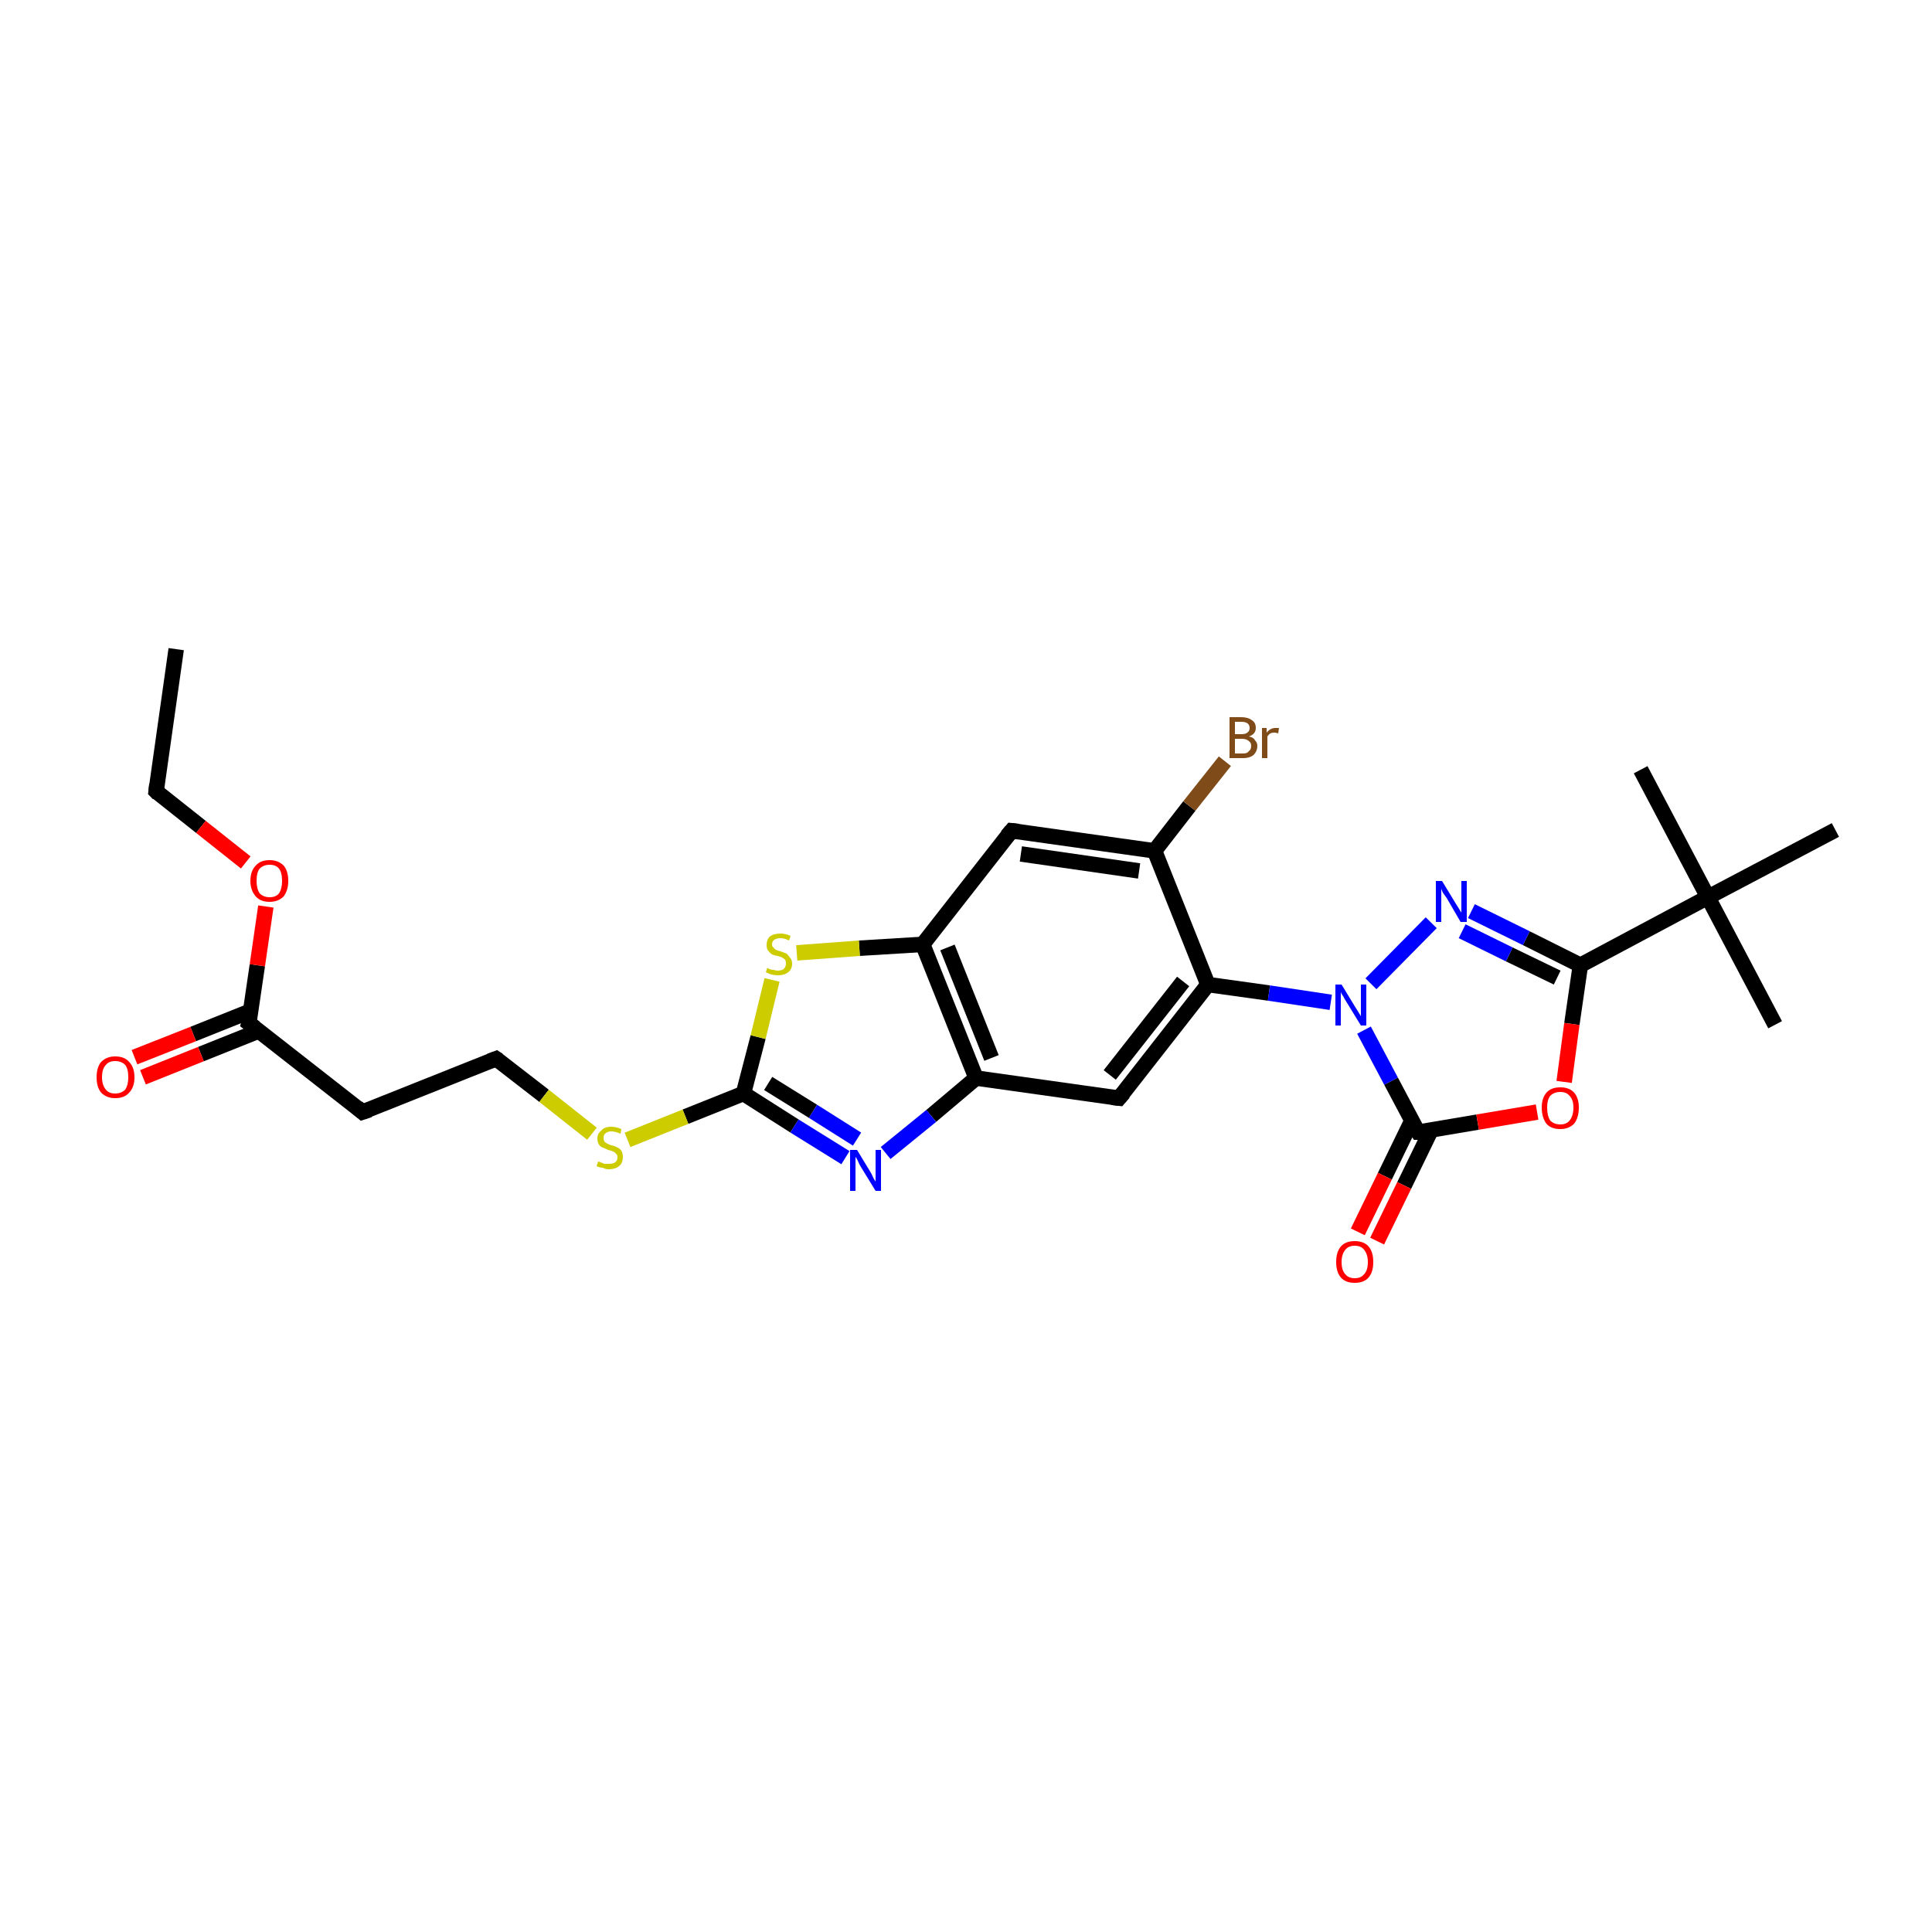 <?xml version='1.0' encoding='iso-8859-1'?>
<svg version='1.1' baseProfile='full'
              xmlns='http://www.w3.org/2000/svg'
                      xmlns:rdkit='http://www.rdkit.org/xml'
                      xmlns:xlink='http://www.w3.org/1999/xlink'
                  xml:space='preserve'
width='250px' height='250px' viewBox='0 0 250 250'>
<!-- END OF HEADER -->
<rect style='opacity:1.0;fill:#FFFFFF;stroke:none' width='250.0' height='250.0' x='0.0' y='0.0'> </rect>
<path class='bond-0 atom-0 atom-4' d='M 22.8,84.0 L 20.2,102.4' style='fill:none;fill-rule:evenodd;stroke:#000000;stroke-width:2.0px;stroke-linecap:butt;stroke-linejoin:miter;stroke-opacity:1' />
<path class='bond-1 atom-1 atom-17' d='M 229.7,132.6 L 221.0,116.1' style='fill:none;fill-rule:evenodd;stroke:#000000;stroke-width:2.0px;stroke-linecap:butt;stroke-linejoin:miter;stroke-opacity:1' />
<path class='bond-2 atom-2 atom-17' d='M 212.3,99.6 L 221.0,116.1' style='fill:none;fill-rule:evenodd;stroke:#000000;stroke-width:2.0px;stroke-linecap:butt;stroke-linejoin:miter;stroke-opacity:1' />
<path class='bond-3 atom-3 atom-17' d='M 237.5,107.4 L 221.0,116.1' style='fill:none;fill-rule:evenodd;stroke:#000000;stroke-width:2.0px;stroke-linecap:butt;stroke-linejoin:miter;stroke-opacity:1' />
<path class='bond-4 atom-4 atom-24' d='M 20.2,102.4 L 26.0,107.0' style='fill:none;fill-rule:evenodd;stroke:#000000;stroke-width:2.0px;stroke-linecap:butt;stroke-linejoin:miter;stroke-opacity:1' />
<path class='bond-4 atom-4 atom-24' d='M 26.0,107.0 L 31.8,111.6' style='fill:none;fill-rule:evenodd;stroke:#FF0000;stroke-width:2.0px;stroke-linecap:butt;stroke-linejoin:miter;stroke-opacity:1' />
<path class='bond-5 atom-5 atom-6' d='M 46.9,143.9 L 64.2,137.0' style='fill:none;fill-rule:evenodd;stroke:#000000;stroke-width:2.0px;stroke-linecap:butt;stroke-linejoin:miter;stroke-opacity:1' />
<path class='bond-6 atom-5 atom-13' d='M 46.9,143.9 L 32.2,132.4' style='fill:none;fill-rule:evenodd;stroke:#000000;stroke-width:2.0px;stroke-linecap:butt;stroke-linejoin:miter;stroke-opacity:1' />
<path class='bond-7 atom-6 atom-26' d='M 64.2,137.0 L 70.4,141.8' style='fill:none;fill-rule:evenodd;stroke:#000000;stroke-width:2.0px;stroke-linecap:butt;stroke-linejoin:miter;stroke-opacity:1' />
<path class='bond-7 atom-6 atom-26' d='M 70.4,141.8 L 76.6,146.7' style='fill:none;fill-rule:evenodd;stroke:#CCCC00;stroke-width:2.0px;stroke-linecap:butt;stroke-linejoin:miter;stroke-opacity:1' />
<path class='bond-8 atom-7 atom-9' d='M 130.9,107.5 L 149.4,110.1' style='fill:none;fill-rule:evenodd;stroke:#000000;stroke-width:2.0px;stroke-linecap:butt;stroke-linejoin:miter;stroke-opacity:1' />
<path class='bond-8 atom-7 atom-9' d='M 132.1,110.5 L 147.4,112.7' style='fill:none;fill-rule:evenodd;stroke:#000000;stroke-width:2.0px;stroke-linecap:butt;stroke-linejoin:miter;stroke-opacity:1' />
<path class='bond-9 atom-7 atom-12' d='M 130.9,107.5 L 119.4,122.2' style='fill:none;fill-rule:evenodd;stroke:#000000;stroke-width:2.0px;stroke-linecap:butt;stroke-linejoin:miter;stroke-opacity:1' />
<path class='bond-10 atom-8 atom-10' d='M 144.8,142.1 L 126.3,139.5' style='fill:none;fill-rule:evenodd;stroke:#000000;stroke-width:2.0px;stroke-linecap:butt;stroke-linejoin:miter;stroke-opacity:1' />
<path class='bond-11 atom-8 atom-11' d='M 144.8,142.1 L 156.3,127.4' style='fill:none;fill-rule:evenodd;stroke:#000000;stroke-width:2.0px;stroke-linecap:butt;stroke-linejoin:miter;stroke-opacity:1' />
<path class='bond-11 atom-8 atom-11' d='M 143.6,139.1 L 153.1,127.0' style='fill:none;fill-rule:evenodd;stroke:#000000;stroke-width:2.0px;stroke-linecap:butt;stroke-linejoin:miter;stroke-opacity:1' />
<path class='bond-12 atom-9 atom-11' d='M 149.4,110.1 L 156.3,127.4' style='fill:none;fill-rule:evenodd;stroke:#000000;stroke-width:2.0px;stroke-linecap:butt;stroke-linejoin:miter;stroke-opacity:1' />
<path class='bond-13 atom-9 atom-18' d='M 149.4,110.1 L 153.9,104.3' style='fill:none;fill-rule:evenodd;stroke:#000000;stroke-width:2.0px;stroke-linecap:butt;stroke-linejoin:miter;stroke-opacity:1' />
<path class='bond-13 atom-9 atom-18' d='M 153.9,104.3 L 158.5,98.5' style='fill:none;fill-rule:evenodd;stroke:#7F4C19;stroke-width:2.0px;stroke-linecap:butt;stroke-linejoin:miter;stroke-opacity:1' />
<path class='bond-14 atom-10 atom-12' d='M 126.3,139.5 L 119.4,122.2' style='fill:none;fill-rule:evenodd;stroke:#000000;stroke-width:2.0px;stroke-linecap:butt;stroke-linejoin:miter;stroke-opacity:1' />
<path class='bond-14 atom-10 atom-12' d='M 128.3,136.9 L 122.6,122.6' style='fill:none;fill-rule:evenodd;stroke:#000000;stroke-width:2.0px;stroke-linecap:butt;stroke-linejoin:miter;stroke-opacity:1' />
<path class='bond-15 atom-10 atom-19' d='M 126.3,139.5 L 120.5,144.4' style='fill:none;fill-rule:evenodd;stroke:#000000;stroke-width:2.0px;stroke-linecap:butt;stroke-linejoin:miter;stroke-opacity:1' />
<path class='bond-15 atom-10 atom-19' d='M 120.5,144.4 L 114.6,149.2' style='fill:none;fill-rule:evenodd;stroke:#0000FF;stroke-width:2.0px;stroke-linecap:butt;stroke-linejoin:miter;stroke-opacity:1' />
<path class='bond-16 atom-11 atom-21' d='M 156.3,127.4 L 164.2,128.5' style='fill:none;fill-rule:evenodd;stroke:#000000;stroke-width:2.0px;stroke-linecap:butt;stroke-linejoin:miter;stroke-opacity:1' />
<path class='bond-16 atom-11 atom-21' d='M 164.2,128.5 L 172.2,129.7' style='fill:none;fill-rule:evenodd;stroke:#0000FF;stroke-width:2.0px;stroke-linecap:butt;stroke-linejoin:miter;stroke-opacity:1' />
<path class='bond-17 atom-12 atom-27' d='M 119.4,122.2 L 111.2,122.7' style='fill:none;fill-rule:evenodd;stroke:#000000;stroke-width:2.0px;stroke-linecap:butt;stroke-linejoin:miter;stroke-opacity:1' />
<path class='bond-17 atom-12 atom-27' d='M 111.2,122.7 L 103.1,123.3' style='fill:none;fill-rule:evenodd;stroke:#CCCC00;stroke-width:2.0px;stroke-linecap:butt;stroke-linejoin:miter;stroke-opacity:1' />
<path class='bond-18 atom-13 atom-22' d='M 32.5,130.8 L 25.0,133.8' style='fill:none;fill-rule:evenodd;stroke:#000000;stroke-width:2.0px;stroke-linecap:butt;stroke-linejoin:miter;stroke-opacity:1' />
<path class='bond-18 atom-13 atom-22' d='M 25.0,133.8 L 17.4,136.8' style='fill:none;fill-rule:evenodd;stroke:#FF0000;stroke-width:2.0px;stroke-linecap:butt;stroke-linejoin:miter;stroke-opacity:1' />
<path class='bond-18 atom-13 atom-22' d='M 33.5,133.4 L 26.0,136.4' style='fill:none;fill-rule:evenodd;stroke:#000000;stroke-width:2.0px;stroke-linecap:butt;stroke-linejoin:miter;stroke-opacity:1' />
<path class='bond-18 atom-13 atom-22' d='M 26.0,136.4 L 18.5,139.4' style='fill:none;fill-rule:evenodd;stroke:#FF0000;stroke-width:2.0px;stroke-linecap:butt;stroke-linejoin:miter;stroke-opacity:1' />
<path class='bond-19 atom-13 atom-24' d='M 32.2,132.4 L 33.3,124.9' style='fill:none;fill-rule:evenodd;stroke:#000000;stroke-width:2.0px;stroke-linecap:butt;stroke-linejoin:miter;stroke-opacity:1' />
<path class='bond-19 atom-13 atom-24' d='M 33.3,124.9 L 34.4,117.3' style='fill:none;fill-rule:evenodd;stroke:#FF0000;stroke-width:2.0px;stroke-linecap:butt;stroke-linejoin:miter;stroke-opacity:1' />
<path class='bond-20 atom-14 atom-17' d='M 204.5,124.9 L 221.0,116.1' style='fill:none;fill-rule:evenodd;stroke:#000000;stroke-width:2.0px;stroke-linecap:butt;stroke-linejoin:miter;stroke-opacity:1' />
<path class='bond-21 atom-14 atom-20' d='M 204.5,124.9 L 197.5,121.4' style='fill:none;fill-rule:evenodd;stroke:#000000;stroke-width:2.0px;stroke-linecap:butt;stroke-linejoin:miter;stroke-opacity:1' />
<path class='bond-21 atom-14 atom-20' d='M 197.5,121.4 L 190.4,117.9' style='fill:none;fill-rule:evenodd;stroke:#0000FF;stroke-width:2.0px;stroke-linecap:butt;stroke-linejoin:miter;stroke-opacity:1' />
<path class='bond-21 atom-14 atom-20' d='M 201.5,126.5 L 195.3,123.5' style='fill:none;fill-rule:evenodd;stroke:#000000;stroke-width:2.0px;stroke-linecap:butt;stroke-linejoin:miter;stroke-opacity:1' />
<path class='bond-21 atom-14 atom-20' d='M 195.3,123.5 L 189.2,120.5' style='fill:none;fill-rule:evenodd;stroke:#0000FF;stroke-width:2.0px;stroke-linecap:butt;stroke-linejoin:miter;stroke-opacity:1' />
<path class='bond-22 atom-14 atom-25' d='M 204.5,124.9 L 203.4,132.5' style='fill:none;fill-rule:evenodd;stroke:#000000;stroke-width:2.0px;stroke-linecap:butt;stroke-linejoin:miter;stroke-opacity:1' />
<path class='bond-22 atom-14 atom-25' d='M 203.4,132.5 L 202.4,140.0' style='fill:none;fill-rule:evenodd;stroke:#FF0000;stroke-width:2.0px;stroke-linecap:butt;stroke-linejoin:miter;stroke-opacity:1' />
<path class='bond-23 atom-15 atom-19' d='M 96.2,141.5 L 102.8,145.7' style='fill:none;fill-rule:evenodd;stroke:#000000;stroke-width:2.0px;stroke-linecap:butt;stroke-linejoin:miter;stroke-opacity:1' />
<path class='bond-23 atom-15 atom-19' d='M 102.8,145.7 L 109.4,149.8' style='fill:none;fill-rule:evenodd;stroke:#0000FF;stroke-width:2.0px;stroke-linecap:butt;stroke-linejoin:miter;stroke-opacity:1' />
<path class='bond-23 atom-15 atom-19' d='M 99.4,140.2 L 105.2,143.8' style='fill:none;fill-rule:evenodd;stroke:#000000;stroke-width:2.0px;stroke-linecap:butt;stroke-linejoin:miter;stroke-opacity:1' />
<path class='bond-23 atom-15 atom-19' d='M 105.2,143.8 L 110.9,147.4' style='fill:none;fill-rule:evenodd;stroke:#0000FF;stroke-width:2.0px;stroke-linecap:butt;stroke-linejoin:miter;stroke-opacity:1' />
<path class='bond-24 atom-15 atom-26' d='M 96.2,141.5 L 88.7,144.5' style='fill:none;fill-rule:evenodd;stroke:#000000;stroke-width:2.0px;stroke-linecap:butt;stroke-linejoin:miter;stroke-opacity:1' />
<path class='bond-24 atom-15 atom-26' d='M 88.7,144.5 L 81.2,147.5' style='fill:none;fill-rule:evenodd;stroke:#CCCC00;stroke-width:2.0px;stroke-linecap:butt;stroke-linejoin:miter;stroke-opacity:1' />
<path class='bond-25 atom-15 atom-27' d='M 96.2,141.5 L 98.1,134.2' style='fill:none;fill-rule:evenodd;stroke:#000000;stroke-width:2.0px;stroke-linecap:butt;stroke-linejoin:miter;stroke-opacity:1' />
<path class='bond-25 atom-15 atom-27' d='M 98.1,134.2 L 99.9,126.8' style='fill:none;fill-rule:evenodd;stroke:#CCCC00;stroke-width:2.0px;stroke-linecap:butt;stroke-linejoin:miter;stroke-opacity:1' />
<path class='bond-26 atom-16 atom-21' d='M 183.5,146.5 L 180.0,139.9' style='fill:none;fill-rule:evenodd;stroke:#000000;stroke-width:2.0px;stroke-linecap:butt;stroke-linejoin:miter;stroke-opacity:1' />
<path class='bond-26 atom-16 atom-21' d='M 180.0,139.9 L 176.5,133.3' style='fill:none;fill-rule:evenodd;stroke:#0000FF;stroke-width:2.0px;stroke-linecap:butt;stroke-linejoin:miter;stroke-opacity:1' />
<path class='bond-27 atom-16 atom-23' d='M 182.7,145.0 L 179.2,152.2' style='fill:none;fill-rule:evenodd;stroke:#000000;stroke-width:2.0px;stroke-linecap:butt;stroke-linejoin:miter;stroke-opacity:1' />
<path class='bond-27 atom-16 atom-23' d='M 179.2,152.2 L 175.7,159.4' style='fill:none;fill-rule:evenodd;stroke:#FF0000;stroke-width:2.0px;stroke-linecap:butt;stroke-linejoin:miter;stroke-opacity:1' />
<path class='bond-27 atom-16 atom-23' d='M 185.2,146.2 L 181.7,153.4' style='fill:none;fill-rule:evenodd;stroke:#000000;stroke-width:2.0px;stroke-linecap:butt;stroke-linejoin:miter;stroke-opacity:1' />
<path class='bond-27 atom-16 atom-23' d='M 181.7,153.4 L 178.2,160.6' style='fill:none;fill-rule:evenodd;stroke:#FF0000;stroke-width:2.0px;stroke-linecap:butt;stroke-linejoin:miter;stroke-opacity:1' />
<path class='bond-28 atom-16 atom-25' d='M 183.5,146.5 L 191.2,145.2' style='fill:none;fill-rule:evenodd;stroke:#000000;stroke-width:2.0px;stroke-linecap:butt;stroke-linejoin:miter;stroke-opacity:1' />
<path class='bond-28 atom-16 atom-25' d='M 191.2,145.2 L 198.9,143.9' style='fill:none;fill-rule:evenodd;stroke:#FF0000;stroke-width:2.0px;stroke-linecap:butt;stroke-linejoin:miter;stroke-opacity:1' />
<path class='bond-29 atom-20 atom-21' d='M 185.2,119.4 L 177.4,127.3' style='fill:none;fill-rule:evenodd;stroke:#0000FF;stroke-width:2.0px;stroke-linecap:butt;stroke-linejoin:miter;stroke-opacity:1' />
<path d='M 20.3,101.5 L 20.2,102.4 L 20.5,102.7' style='fill:none;stroke:#000000;stroke-width:2.0px;stroke-linecap:butt;stroke-linejoin:miter;stroke-opacity:1;' />
<path d='M 47.8,143.6 L 46.9,143.9 L 46.2,143.3' style='fill:none;stroke:#000000;stroke-width:2.0px;stroke-linecap:butt;stroke-linejoin:miter;stroke-opacity:1;' />
<path d='M 63.4,137.3 L 64.2,137.0 L 64.5,137.2' style='fill:none;stroke:#000000;stroke-width:2.0px;stroke-linecap:butt;stroke-linejoin:miter;stroke-opacity:1;' />
<path d='M 131.8,107.6 L 130.9,107.5 L 130.3,108.2' style='fill:none;stroke:#000000;stroke-width:2.0px;stroke-linecap:butt;stroke-linejoin:miter;stroke-opacity:1;' />
<path d='M 143.9,142.0 L 144.8,142.1 L 145.4,141.4' style='fill:none;stroke:#000000;stroke-width:2.0px;stroke-linecap:butt;stroke-linejoin:miter;stroke-opacity:1;' />
<path d='M 33.0,133.0 L 32.2,132.4 L 32.3,132.0' style='fill:none;stroke:#000000;stroke-width:2.0px;stroke-linecap:butt;stroke-linejoin:miter;stroke-opacity:1;' />
<path d='M 183.3,146.2 L 183.5,146.5 L 183.9,146.5' style='fill:none;stroke:#000000;stroke-width:2.0px;stroke-linecap:butt;stroke-linejoin:miter;stroke-opacity:1;' />
<path class='atom-18' d='M 161.6 95.3
Q 162.2 95.4, 162.4 95.8
Q 162.7 96.1, 162.7 96.5
Q 162.7 97.2, 162.2 97.7
Q 161.7 98.1, 160.9 98.1
L 159.1 98.1
L 159.1 92.8
L 160.6 92.8
Q 161.5 92.8, 162.0 93.2
Q 162.5 93.5, 162.5 94.2
Q 162.5 95.0, 161.6 95.3
M 159.8 93.4
L 159.8 95.0
L 160.6 95.0
Q 161.2 95.0, 161.4 94.8
Q 161.7 94.6, 161.7 94.2
Q 161.7 93.4, 160.6 93.4
L 159.8 93.4
M 160.9 97.5
Q 161.4 97.5, 161.6 97.2
Q 161.9 97.0, 161.9 96.5
Q 161.9 96.1, 161.6 95.9
Q 161.3 95.6, 160.7 95.6
L 159.8 95.6
L 159.8 97.5
L 160.9 97.5
' fill='#7F4C19'/>
<path class='atom-18' d='M 163.9 94.2
L 163.9 94.8
Q 164.4 94.2, 165.0 94.2
Q 165.2 94.2, 165.5 94.2
L 165.4 94.9
Q 165.1 94.8, 164.9 94.8
Q 164.6 94.8, 164.4 94.9
Q 164.2 95.0, 164.0 95.3
L 164.0 98.1
L 163.3 98.1
L 163.3 94.2
L 163.9 94.2
' fill='#7F4C19'/>
<path class='atom-19' d='M 110.9 148.8
L 112.6 151.6
Q 112.8 151.9, 113.0 152.4
Q 113.3 152.9, 113.3 152.9
L 113.3 148.8
L 114.0 148.8
L 114.0 154.1
L 113.3 154.1
L 111.4 151.0
Q 111.2 150.7, 111.0 150.2
Q 110.8 149.8, 110.7 149.7
L 110.7 154.1
L 110.0 154.1
L 110.0 148.8
L 110.9 148.8
' fill='#0000FF'/>
<path class='atom-20' d='M 186.6 114.0
L 188.3 116.8
Q 188.5 117.1, 188.8 117.6
Q 189.1 118.1, 189.1 118.1
L 189.1 114.0
L 189.8 114.0
L 189.8 119.3
L 189.0 119.3
L 187.2 116.2
Q 187.0 115.9, 186.7 115.5
Q 186.5 115.1, 186.5 114.9
L 186.5 119.3
L 185.8 119.3
L 185.8 114.0
L 186.6 114.0
' fill='#0000FF'/>
<path class='atom-21' d='M 173.6 127.4
L 175.3 130.2
Q 175.5 130.5, 175.8 131.0
Q 176.1 131.5, 176.1 131.5
L 176.1 127.4
L 176.8 127.4
L 176.8 132.7
L 176.1 132.7
L 174.2 129.6
Q 174.0 129.3, 173.8 128.9
Q 173.5 128.5, 173.5 128.3
L 173.5 132.7
L 172.8 132.7
L 172.8 127.4
L 173.6 127.4
' fill='#0000FF'/>
<path class='atom-22' d='M 12.5 139.4
Q 12.5 138.1, 13.1 137.4
Q 13.8 136.7, 14.9 136.7
Q 16.1 136.7, 16.7 137.4
Q 17.4 138.1, 17.4 139.4
Q 17.4 140.7, 16.7 141.4
Q 16.1 142.1, 14.9 142.1
Q 13.8 142.1, 13.1 141.4
Q 12.5 140.7, 12.5 139.4
M 14.9 141.5
Q 15.7 141.5, 16.2 141.0
Q 16.6 140.4, 16.6 139.4
Q 16.6 138.3, 16.2 137.8
Q 15.7 137.3, 14.9 137.3
Q 14.1 137.3, 13.7 137.8
Q 13.2 138.3, 13.2 139.4
Q 13.2 140.4, 13.7 141.0
Q 14.1 141.5, 14.9 141.5
' fill='#FF0000'/>
<path class='atom-23' d='M 172.9 163.3
Q 172.9 162.0, 173.5 161.3
Q 174.1 160.6, 175.3 160.6
Q 176.5 160.6, 177.1 161.3
Q 177.7 162.0, 177.7 163.3
Q 177.7 164.6, 177.1 165.3
Q 176.5 166.0, 175.3 166.0
Q 174.1 166.0, 173.5 165.3
Q 172.9 164.6, 172.9 163.3
M 175.3 165.4
Q 176.1 165.4, 176.5 164.9
Q 177.0 164.4, 177.0 163.3
Q 177.0 162.3, 176.5 161.7
Q 176.1 161.2, 175.3 161.2
Q 174.5 161.2, 174.1 161.7
Q 173.6 162.3, 173.6 163.3
Q 173.6 164.4, 174.1 164.9
Q 174.5 165.4, 175.3 165.4
' fill='#FF0000'/>
<path class='atom-24' d='M 32.4 114.0
Q 32.4 112.7, 33.1 112.0
Q 33.7 111.3, 34.9 111.3
Q 36.0 111.3, 36.7 112.0
Q 37.3 112.7, 37.3 114.0
Q 37.3 115.2, 36.7 116.0
Q 36.0 116.7, 34.9 116.7
Q 33.7 116.7, 33.1 116.0
Q 32.4 115.2, 32.4 114.0
M 34.9 116.1
Q 35.7 116.1, 36.1 115.6
Q 36.5 115.0, 36.5 114.0
Q 36.5 112.9, 36.1 112.4
Q 35.7 111.9, 34.9 111.9
Q 34.1 111.9, 33.6 112.4
Q 33.2 112.9, 33.2 114.0
Q 33.2 115.0, 33.6 115.6
Q 34.1 116.1, 34.9 116.1
' fill='#FF0000'/>
<path class='atom-25' d='M 199.5 143.3
Q 199.5 142.1, 200.1 141.4
Q 200.7 140.7, 201.9 140.7
Q 203.1 140.7, 203.7 141.4
Q 204.3 142.1, 204.3 143.3
Q 204.3 144.6, 203.7 145.4
Q 203.0 146.1, 201.9 146.1
Q 200.7 146.1, 200.1 145.4
Q 199.5 144.6, 199.5 143.3
M 201.9 145.5
Q 202.7 145.5, 203.1 145.0
Q 203.6 144.4, 203.6 143.3
Q 203.6 142.3, 203.1 141.8
Q 202.7 141.3, 201.9 141.3
Q 201.1 141.3, 200.6 141.8
Q 200.2 142.3, 200.2 143.3
Q 200.2 144.4, 200.6 145.0
Q 201.1 145.5, 201.9 145.5
' fill='#FF0000'/>
<path class='atom-26' d='M 77.4 150.3
Q 77.5 150.3, 77.7 150.4
Q 78.0 150.5, 78.2 150.6
Q 78.5 150.6, 78.8 150.6
Q 79.3 150.6, 79.6 150.4
Q 79.9 150.2, 79.9 149.7
Q 79.9 149.4, 79.7 149.3
Q 79.6 149.1, 79.3 149.0
Q 79.1 148.9, 78.7 148.8
Q 78.3 148.6, 78.0 148.5
Q 77.7 148.4, 77.5 148.1
Q 77.3 147.8, 77.3 147.3
Q 77.3 146.7, 77.8 146.3
Q 78.2 145.8, 79.1 145.8
Q 79.7 145.8, 80.4 146.1
L 80.3 146.7
Q 79.6 146.4, 79.1 146.4
Q 78.6 146.4, 78.3 146.7
Q 78.1 146.9, 78.1 147.2
Q 78.1 147.5, 78.2 147.7
Q 78.4 147.9, 78.6 148.0
Q 78.8 148.1, 79.1 148.2
Q 79.6 148.3, 79.9 148.5
Q 80.2 148.6, 80.4 148.9
Q 80.6 149.2, 80.6 149.7
Q 80.6 150.5, 80.1 150.9
Q 79.6 151.3, 78.8 151.3
Q 78.3 151.3, 78.0 151.1
Q 77.6 151.1, 77.2 150.9
L 77.4 150.3
' fill='#CCCC00'/>
<path class='atom-27' d='M 99.3 125.2
Q 99.3 125.3, 99.6 125.4
Q 99.8 125.5, 100.1 125.5
Q 100.4 125.6, 100.6 125.6
Q 101.1 125.6, 101.4 125.4
Q 101.7 125.1, 101.7 124.7
Q 101.7 124.4, 101.6 124.2
Q 101.4 124.0, 101.2 123.9
Q 101.0 123.8, 100.6 123.7
Q 100.1 123.6, 99.9 123.5
Q 99.6 123.3, 99.4 123.0
Q 99.2 122.8, 99.2 122.3
Q 99.2 121.6, 99.6 121.2
Q 100.1 120.8, 101.0 120.8
Q 101.6 120.8, 102.3 121.1
L 102.1 121.7
Q 101.5 121.4, 101.0 121.4
Q 100.5 121.4, 100.2 121.6
Q 99.9 121.8, 99.9 122.2
Q 99.9 122.5, 100.1 122.6
Q 100.2 122.8, 100.4 122.9
Q 100.6 123.0, 101.0 123.1
Q 101.5 123.3, 101.8 123.4
Q 102.0 123.6, 102.2 123.9
Q 102.5 124.2, 102.5 124.7
Q 102.5 125.4, 102.0 125.8
Q 101.5 126.2, 100.7 126.2
Q 100.2 126.2, 99.8 126.1
Q 99.5 126.0, 99.1 125.8
L 99.3 125.2
' fill='#CCCC00'/>
</svg>
